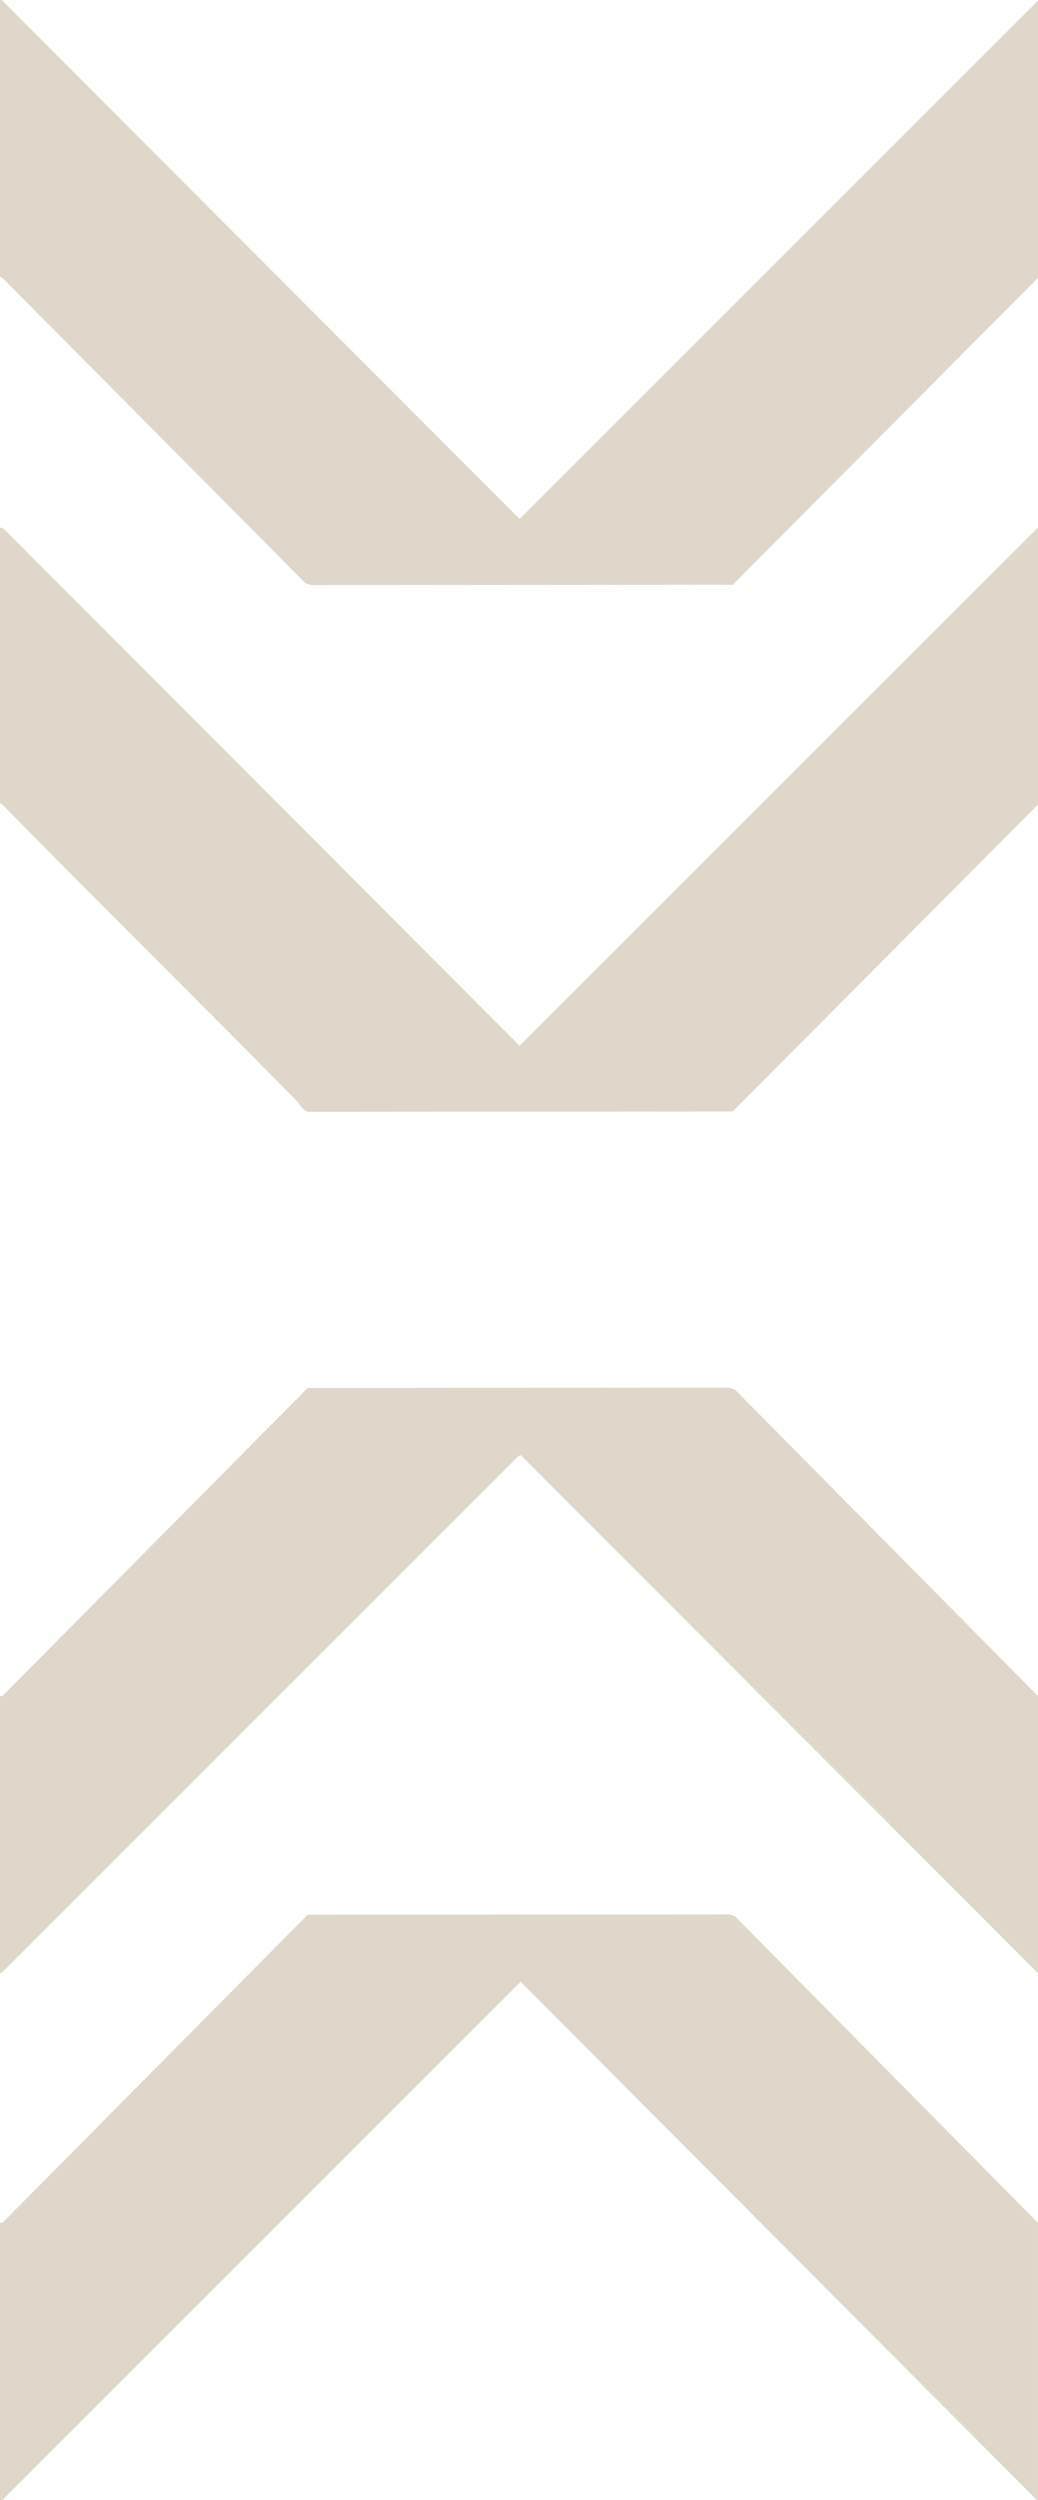 <?xml version="1.0" encoding="UTF-8"?> <svg xmlns="http://www.w3.org/2000/svg" xmlns:xlink="http://www.w3.org/1999/xlink" id="Groupe_28" data-name="Groupe 28" width="86.146" height="207.301" viewBox="0 0 86.146 207.301"><defs><clipPath id="clip-path"><rect id="Rectangle_8" data-name="Rectangle 8" width="86.146" height="207.301" fill="#e0d7cb"></rect></clipPath></defs><g id="Groupe_12" data-name="Groupe 12" clip-path="url(#clip-path)"><path id="Tracé_23" data-name="Tracé 23" d="M86.223,23.087,60.886,48.536l-35,.026-.447-.149L.277,23.087l-.1-.124Q.189,11.613.243.273L.376.2,43.2,43.083,86.223.1Z" transform="translate(-0.077 -0.045)" fill="#e0d7cb"></path><path id="Tracé_24" data-name="Tracé 24" d="M.2.059c.042.013.075.063.1.1L.2,23.041l-.2-.1V.059c.016-.083.147-.073.2,0" transform="translate(0 0)" fill="#e0d7cb"></path><path id="Tracé_25" data-name="Tracé 25" d="M86.2,307.375v22.983h-.1L43.266,287.384.356,330.258l-.127.038C.1,322.8.123,314.979.157,307.445c0-.024.043-.047.1-.07l25.336-25.549,35-.026.448.15Z" transform="translate(-0.057 -123.057)" fill="#e0d7cb"></path><path id="Tracé_26" data-name="Tracé 26" d="M.2,327.2.192,349.748l.107.336v.1H0V327.2Z" transform="translate(0 -142.883)" fill="#e0d7cb"></path><path id="Tracé_27" data-name="Tracé 27" d="M86.223,100.622l-25.337,25.45-35.1.026c-.527.036-.733-.546-1.036-.855-8.11-8.253-16.376-16.358-24.473-24.622l-.1-.124q.012-11.35.066-22.69l.133-.069L43.2,120.618,86.223,77.639Z" transform="translate(-0.077 -33.904)" fill="#e0d7cb"></path><path id="Tracé_28" data-name="Tracé 28" d="M.3,77.739.2,100.622l-.2-.1V77.639Z" transform="translate(0 -33.904)" fill="#e0d7cb"></path><path id="Tracé_29" data-name="Tracé 29" d="M86.223,229.839v22.983L43.286,209.848l-.238.139L.276,252.723l-.1-.017v-22.8l.1-.07L25.613,204.29l35-.026.448.15Z" transform="translate(-0.077 -89.198)" fill="#e0d7cb"></path><path id="Tracé_30" data-name="Tracé 30" d="M.2,249.666v22.883l-.2.1V249.666Z" transform="translate(0 -109.024)" fill="#e0d7cb"></path></g></svg> 